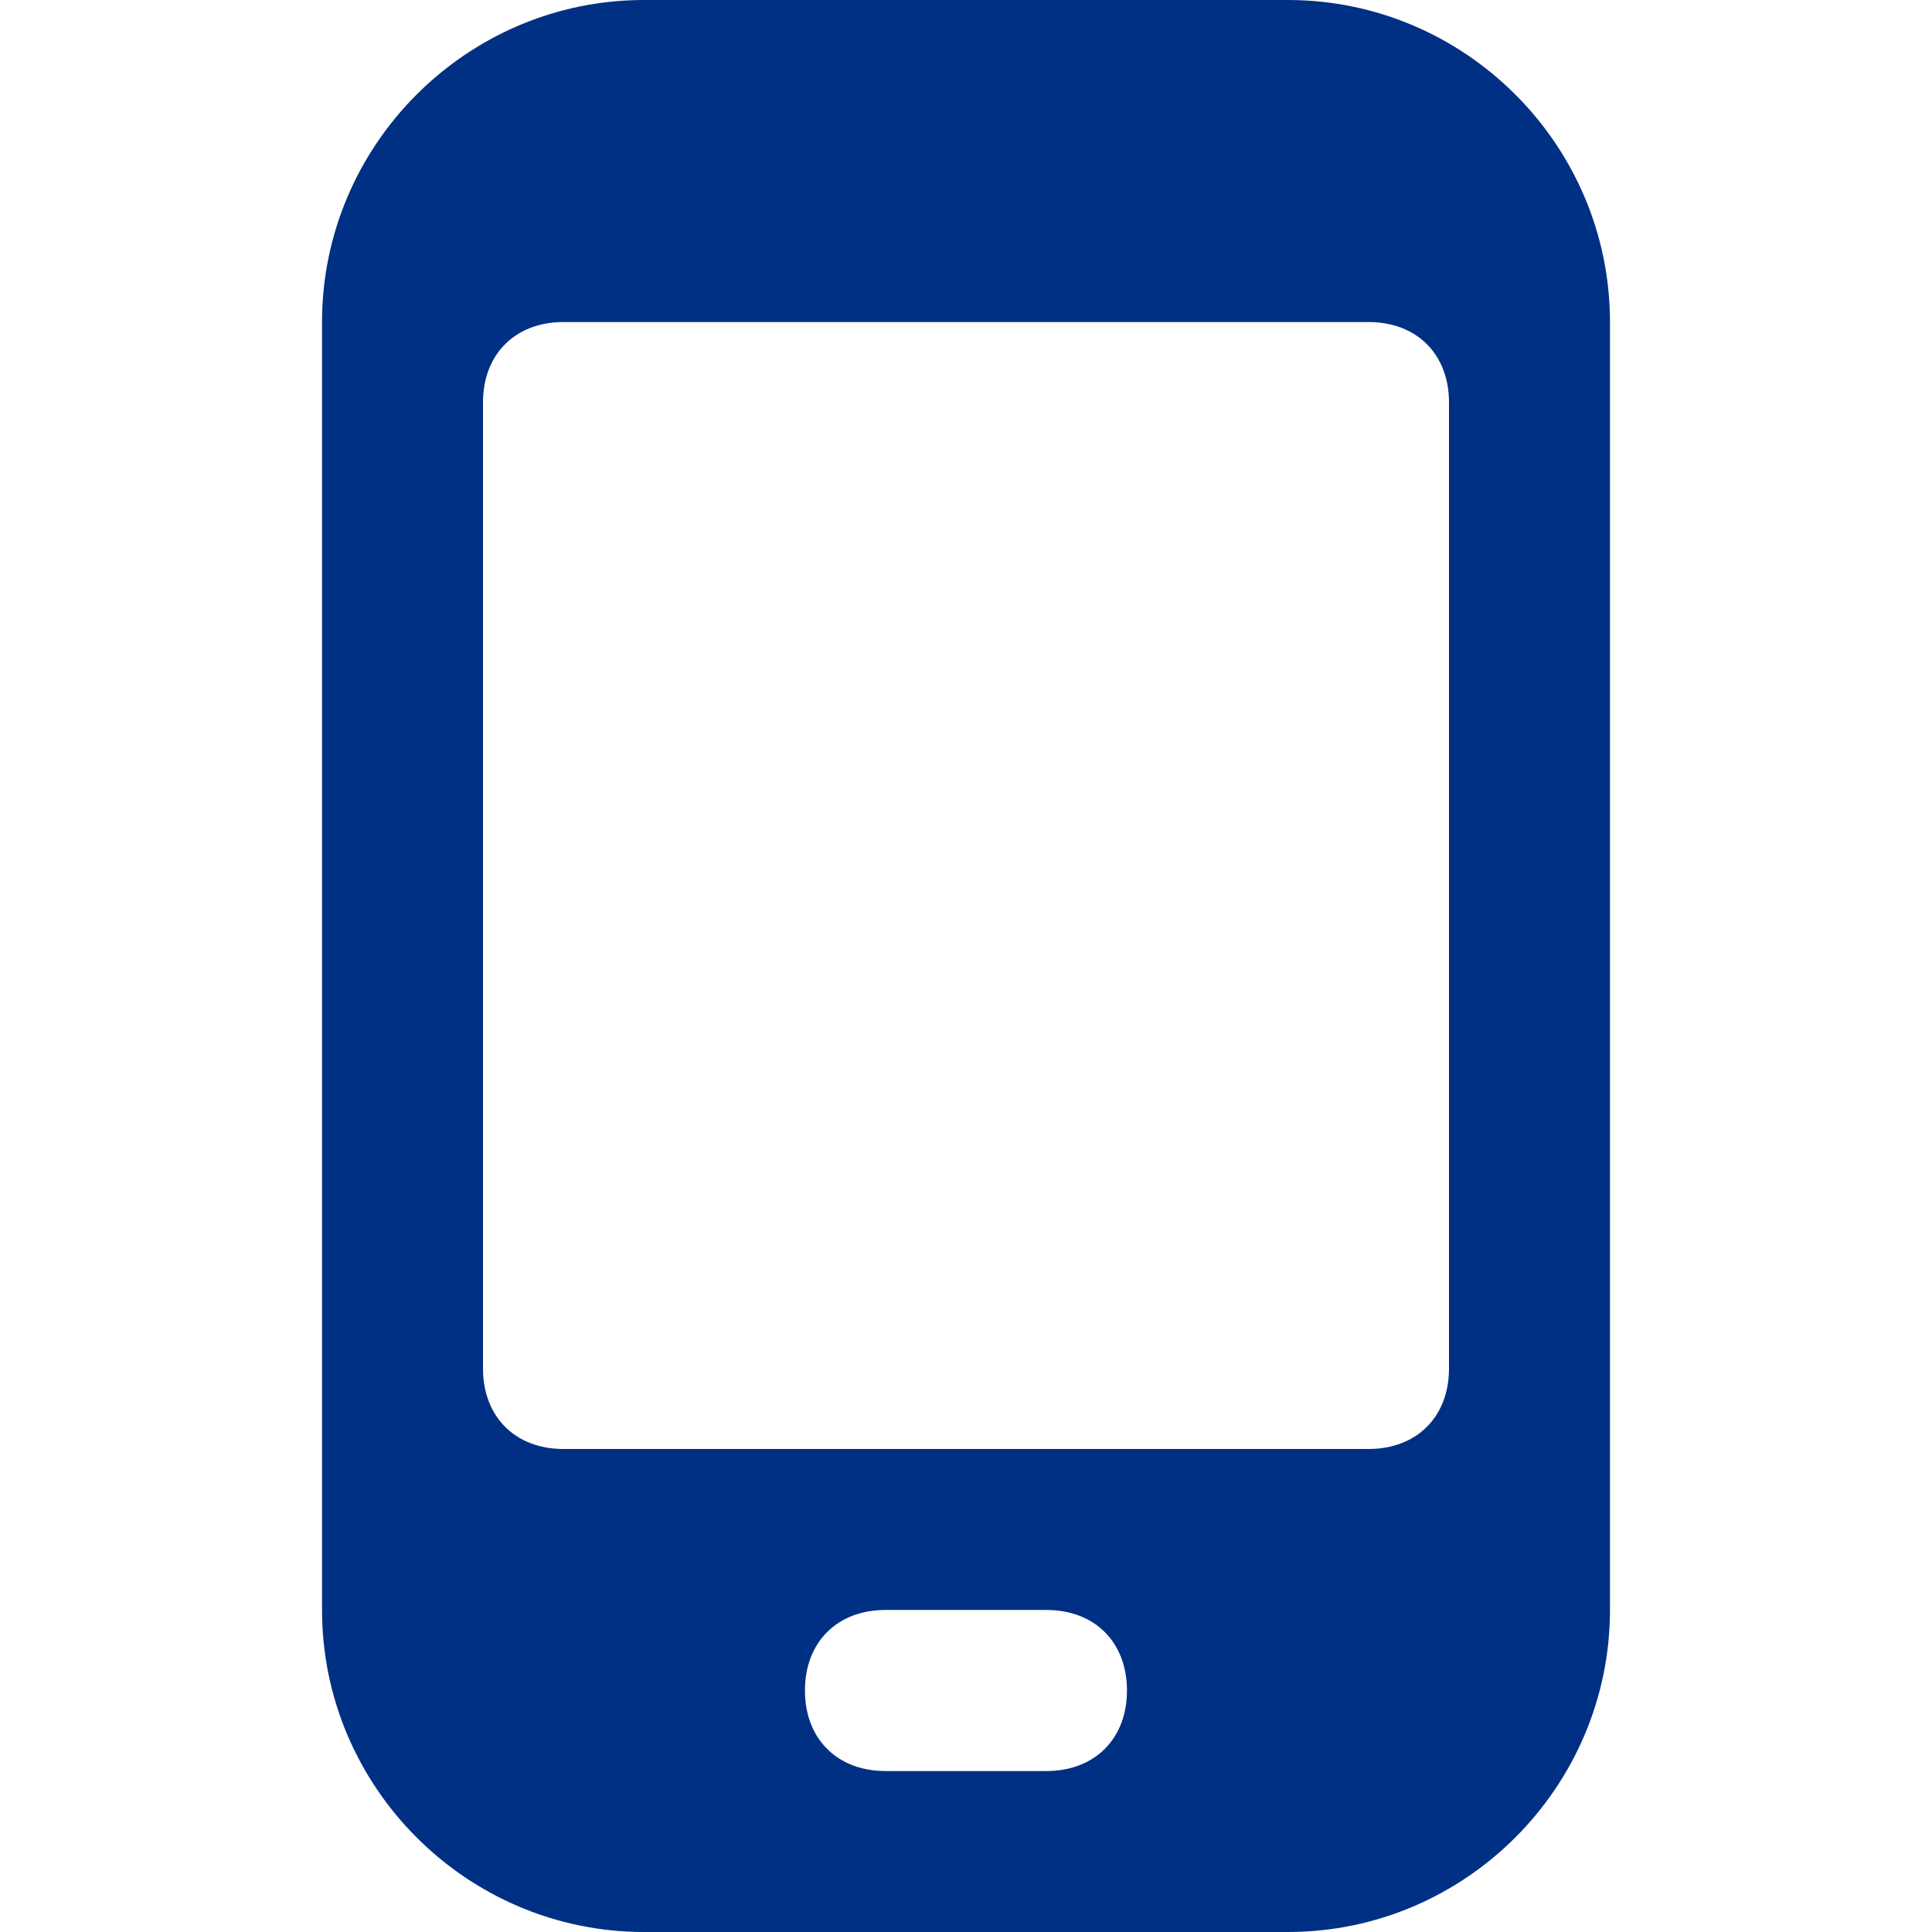 <?xml version="1.0" encoding="UTF-8"?>
<svg xmlns="http://www.w3.org/2000/svg" width="22" height="22" viewBox="0 0 22 22" fill="none">
  <path d="M18.333 3.667C18.333 1.65 16.683 0 14.666 0H7.333C5.316 0 3.667 1.65 3.667 3.667V18.333C3.667 20.35 5.316 22 7.333 22H14.666C16.683 22 18.333 20.35 18.333 18.333V3.667ZM11.916 20.167H10.083C9.533 20.167 9.166 19.8 9.166 19.25C9.166 18.7 9.533 18.333 10.083 18.333H11.916C12.466 18.333 12.833 18.7 12.833 19.25C12.833 19.8 12.466 20.167 11.916 20.167ZM16.5 15.583C16.5 16.133 16.133 16.5 15.583 16.5H6.417C5.867 16.5 5.5 16.133 5.5 15.583V4.583C5.5 4.033 5.867 3.667 6.417 3.667H15.583C16.133 3.667 16.5 4.033 16.5 4.583V15.583Z" fill="#003083"></path>
</svg>
